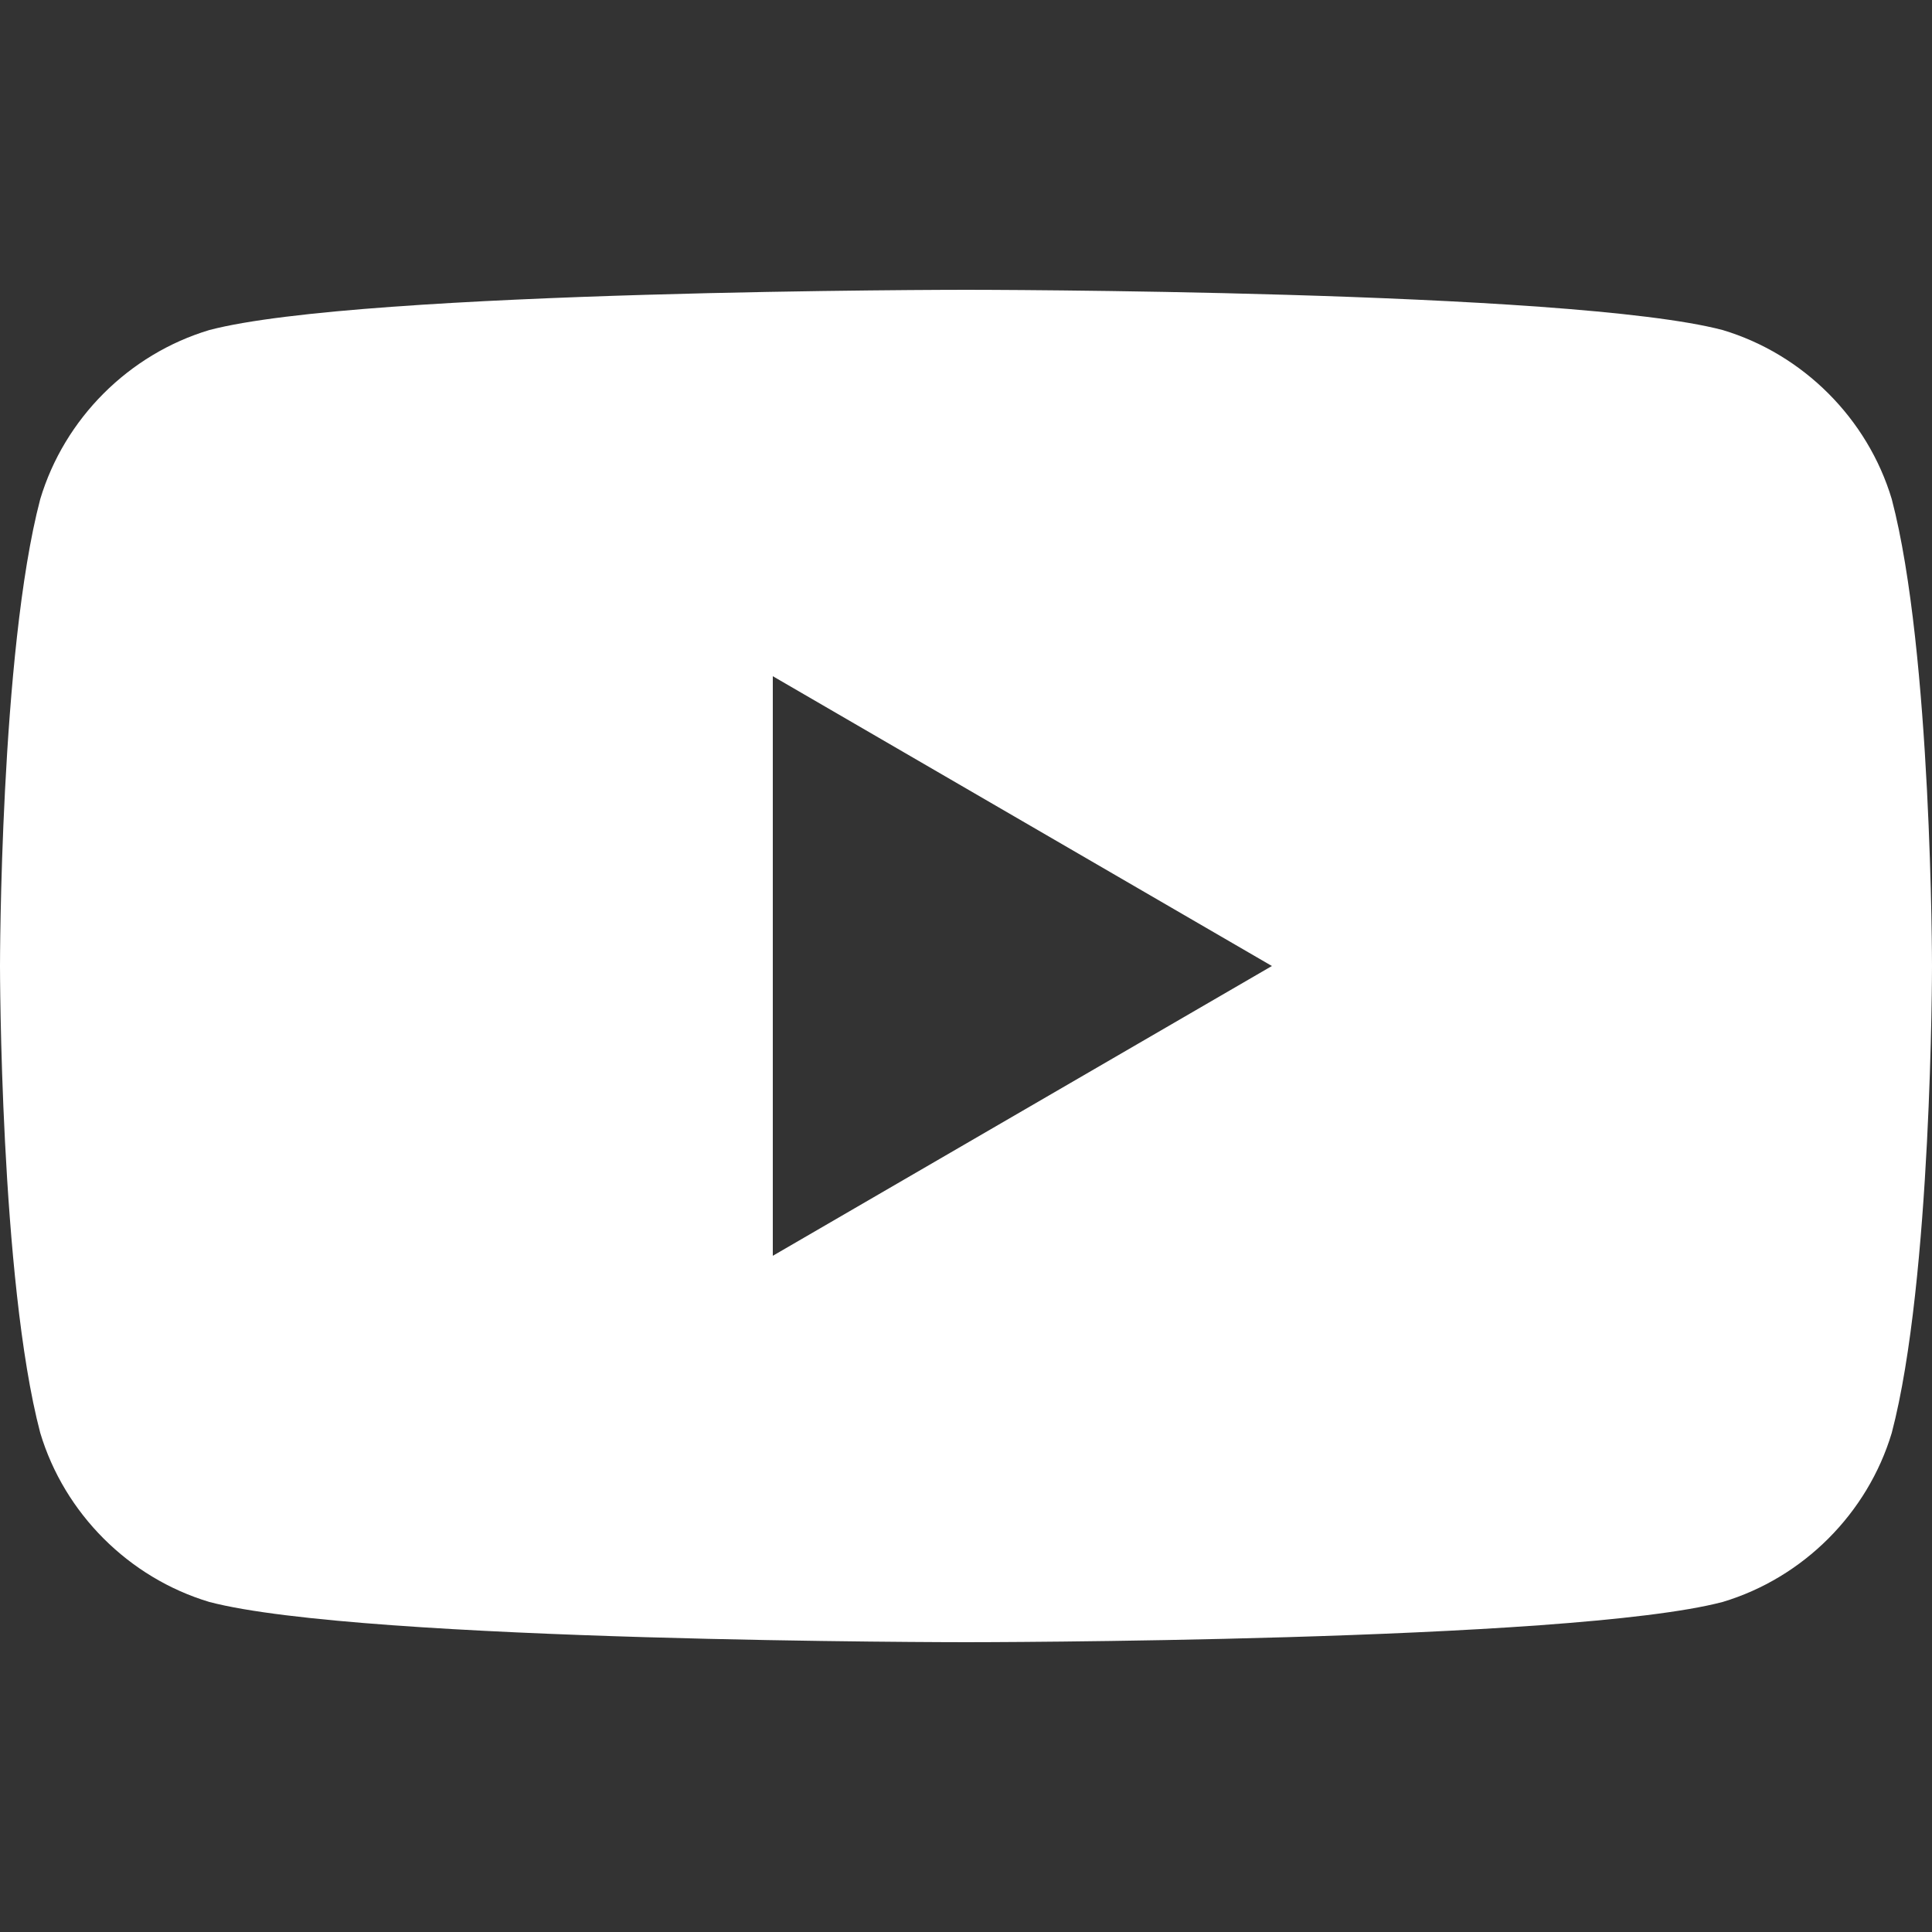 <?xml version="1.0" encoding="utf-8"?>
<!-- Generator: Adobe Illustrator 22.0.1, SVG Export Plug-In . SVG Version: 6.00 Build 0)  -->
<svg version="1.1" id="Layer_1" xmlns="http://www.w3.org/2000/svg" xmlns:xlink="http://www.w3.org/1999/xlink" x="0px" y="0px"
	 width="24px" height="24px" viewBox="0 0 24 24" style="enable-background:new 0 0 24 24;" xml:space="preserve">
<rect x="0" y="0" width="24" height="24" fill="#333333" stroke="none"/>
<style type="text/css">
	.st0{fill:#FFFFFF;}
</style>
<path class="st0" d="M23.5,17.8c-0.3,1-1.1,1.8-2.1,2.1c-1.9,0.5-9.4,0.5-9.4,0.5s-7.5,0-9.4-0.5c-1-0.3-1.8-1.1-2.1-2.1
	C0,15.9,0,12,0,12s0-3.9,0.5-5.8c0.3-1,1.1-1.8,2.1-2.1C4.5,3.6,12,3.6,12,3.6s7.5,0,9.4,0.5c1,0.3,1.8,1.1,2.1,2.1
	C24,8.1,24,12,24,12S24,15.9,23.5,17.8 M9.6,15.6l6.2-3.6L9.6,8.4V15.6z"/>
</svg>
